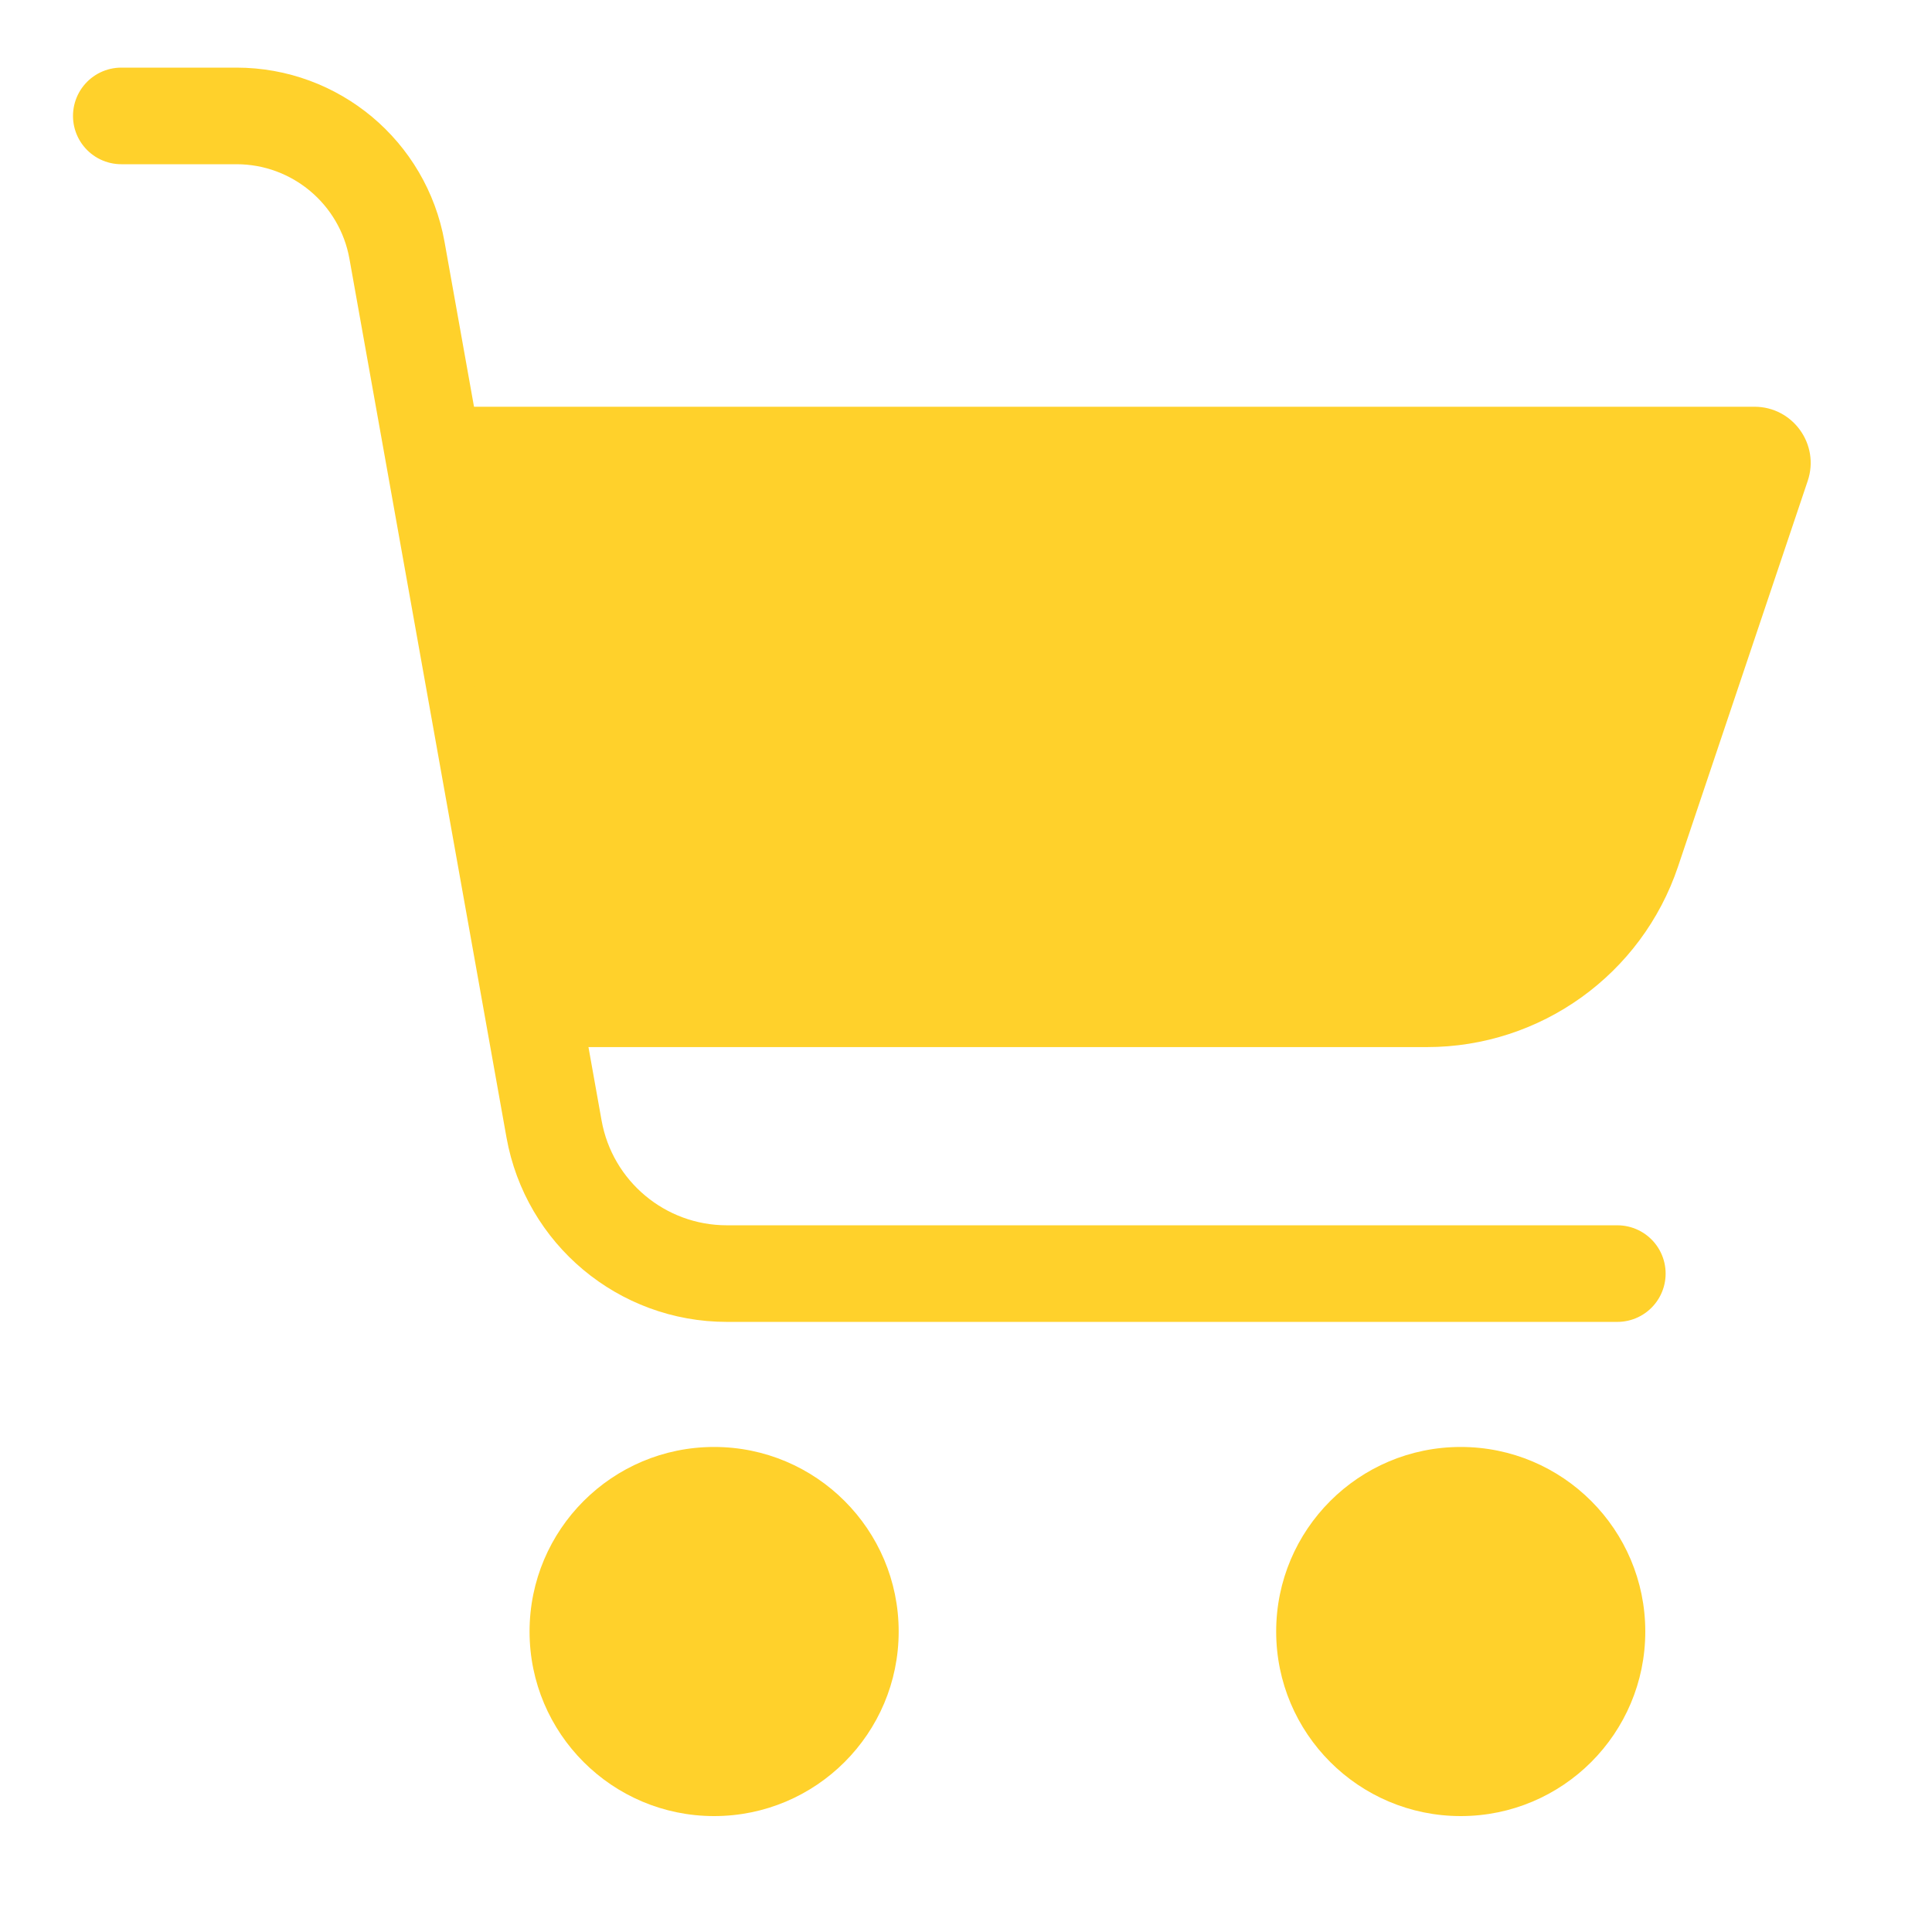 <?xml version="1.0" encoding="utf-8"?>
<!-- Generator: Adobe Illustrator 19.0.0, SVG Export Plug-In . SVG Version: 6.00 Build 0)  -->
<svg version="1.1" id="Layer_1" xmlns="http://www.w3.org/2000/svg" xmlns:xlink="http://www.w3.org/1999/xlink" x="0px" y="0px"
	 width="300px" height="300px" viewBox="-155 247 300 300" style="enable-background:new -155 247 300 300;" xml:space="preserve">
<style type="text/css">
	.st0{fill:none;stroke:#ffd12b;stroke-width:15;stroke-linecap:round;stroke-linejoin:round;stroke-miterlimit:10;}
	.st1{fill:#ffd12b;}
</style>
<g>
	<path class="st0" d="M-136.165,265h17.877c12.269,0,22.773,8.793,24.932,20.871l24.385,136.427
		c2.324,13,13.631,22.465,26.837,22.465H96.138"/>
	<path class="st1" d="M117.431,310.158H-89.014l17.773,99.434H66.563
		c17.671,0,33.369-11.283,39.001-28.033l20.139-59.893
		C127.604,316.011,123.397,310.158,117.431,310.158z"/>
	<circle class="st1" cx="-44.112" cy="500.342" r="28.658"/>
	<circle class="st1" cx="71.822" cy="500.342" r="28.658"/>
</g>
</svg>
